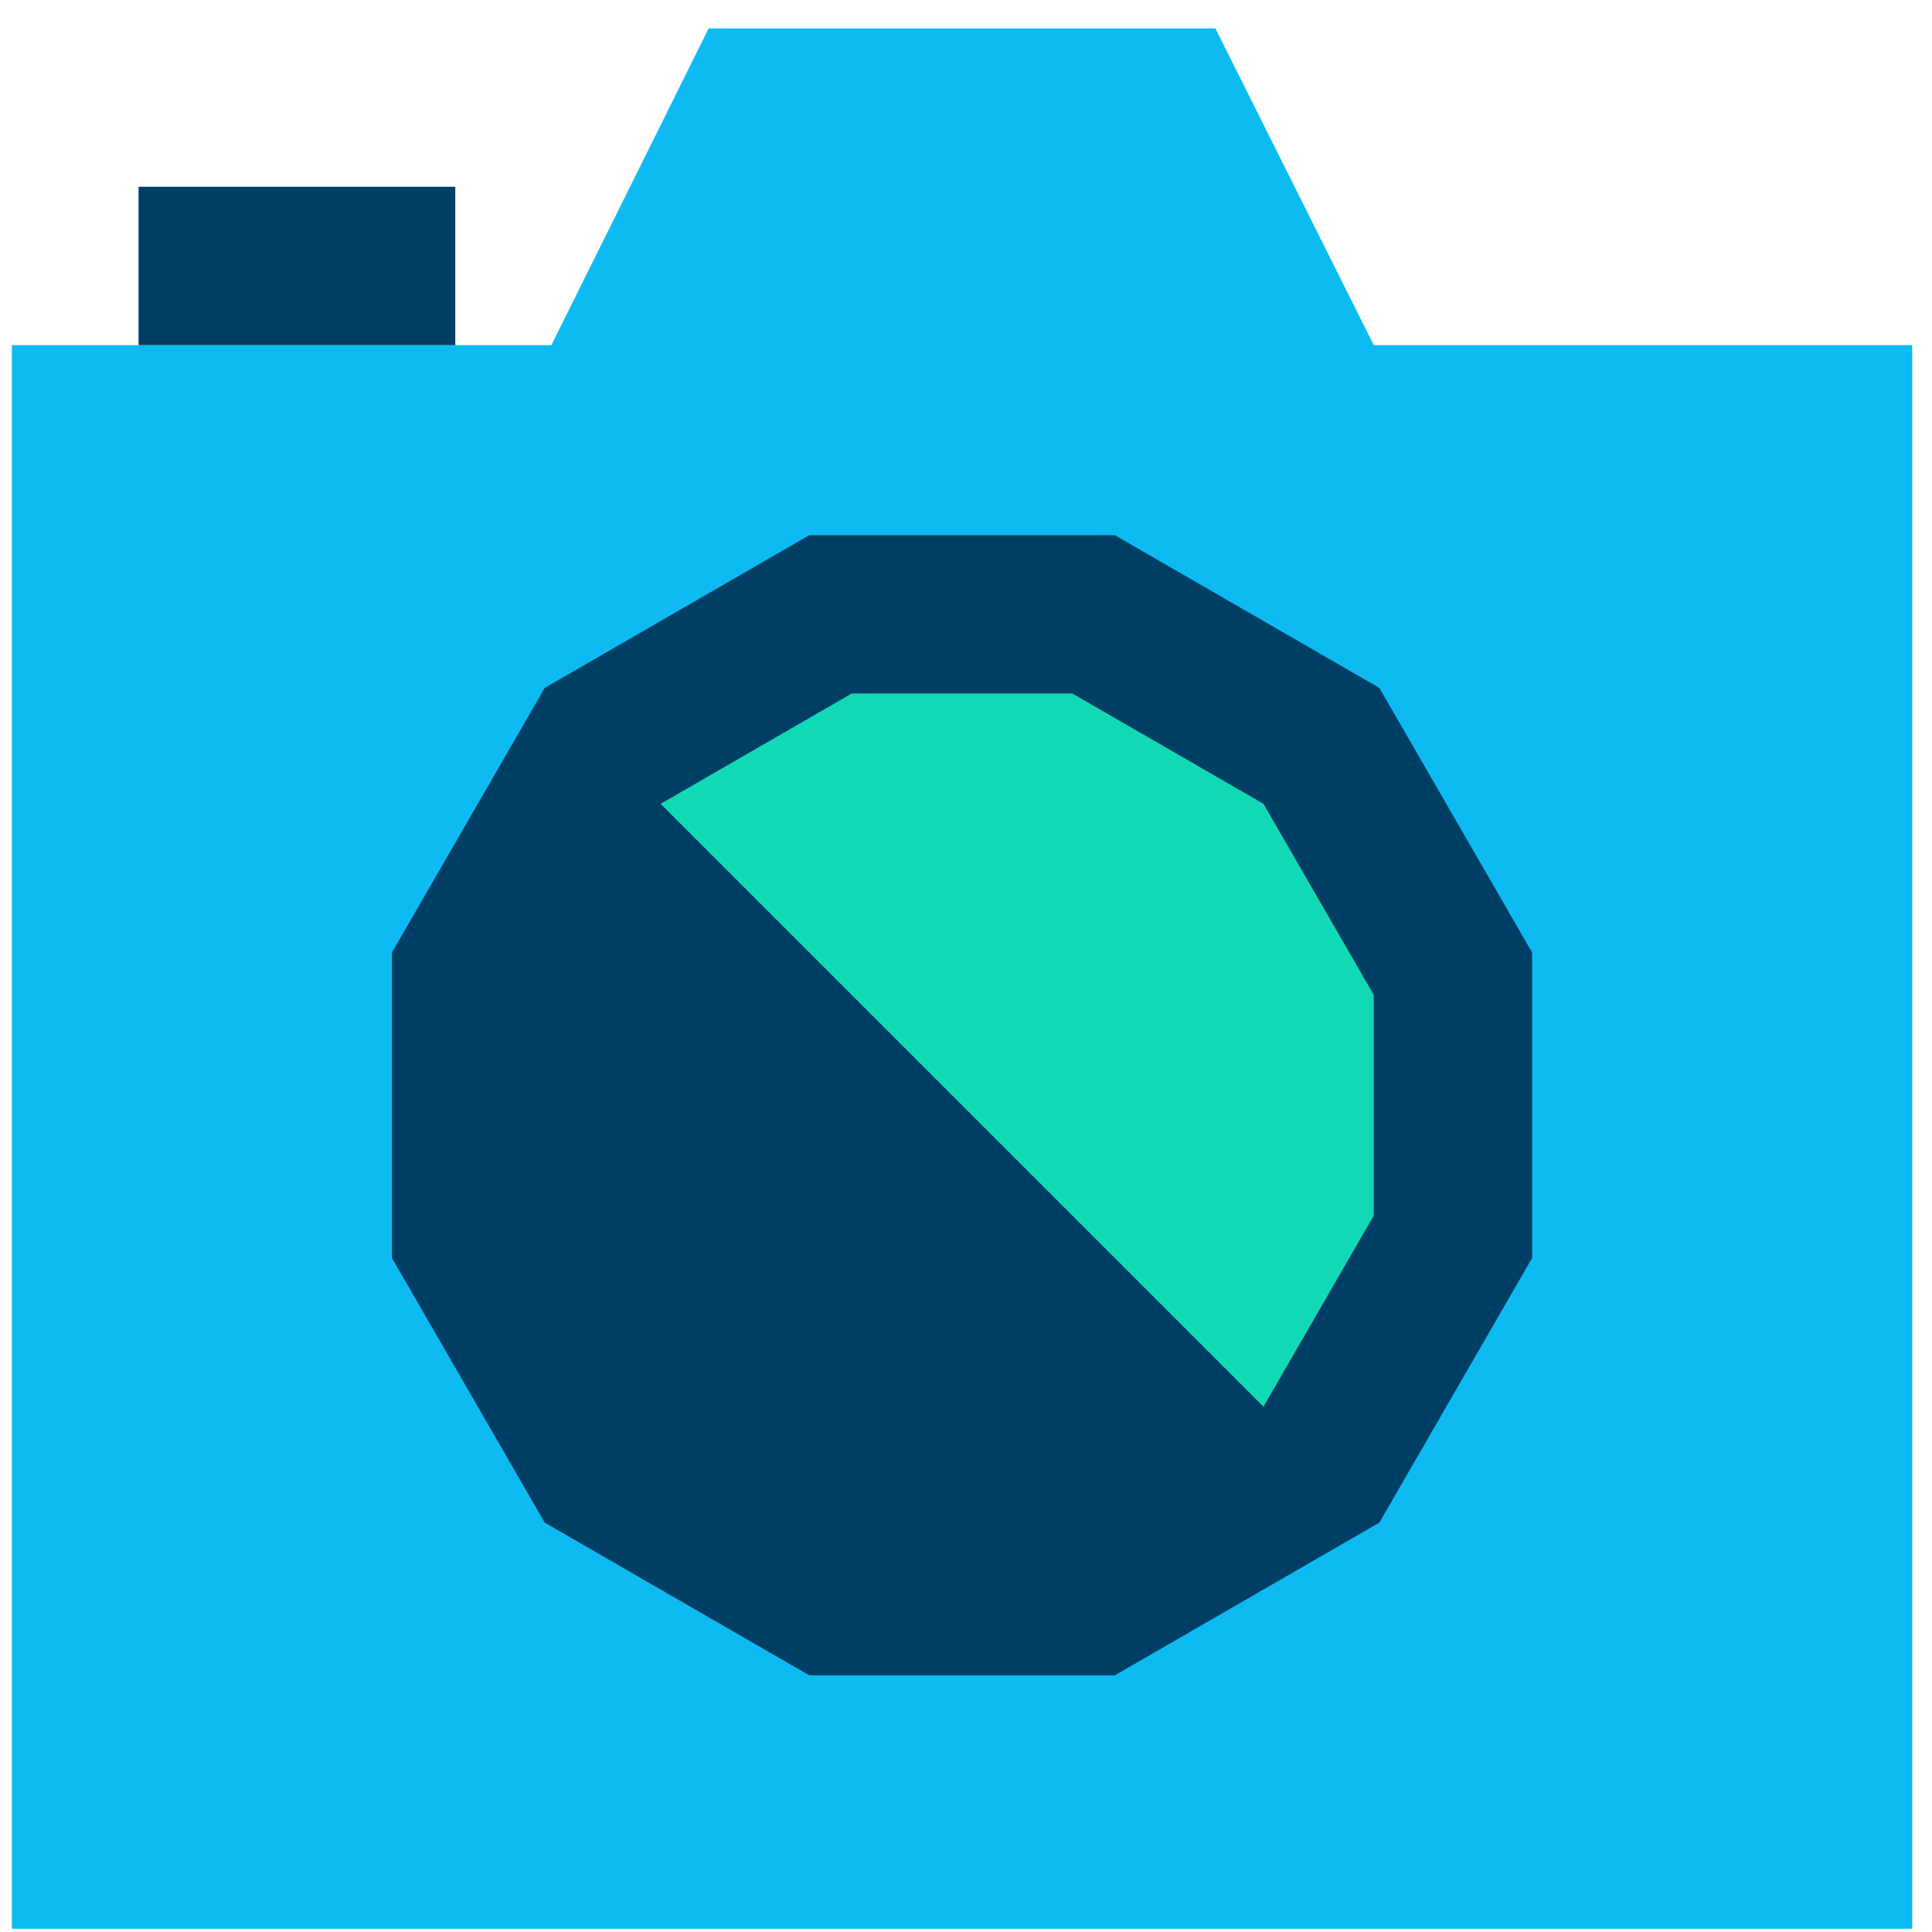 <svg width="61" height="61" viewBox="0 0 61 61" fill="none" xmlns="http://www.w3.org/2000/svg">
<path d="M60.375 60.897H0.375V10.897H17.409L22.375 0.897H38.375L43.375 10.897H60.375V60.897Z" fill="#0DBBF2"/>
<path d="M14.375 5.897H4.375V10.897H14.375V5.897Z" fill="#003F65"/>
<path d="M25.552 52.897L17.198 48.074L12.375 39.72V30.074L17.198 21.72L25.552 16.897H35.198L43.552 21.72L48.375 30.074V39.72L43.552 48.074L35.198 52.897H25.552Z" fill="#003F65"/>
<path d="M39.892 44.414L43.375 38.38V31.414L39.892 25.38L33.858 21.897H26.892L20.858 25.38L39.892 44.414Z" fill="#12D9B5"/>
</svg>
